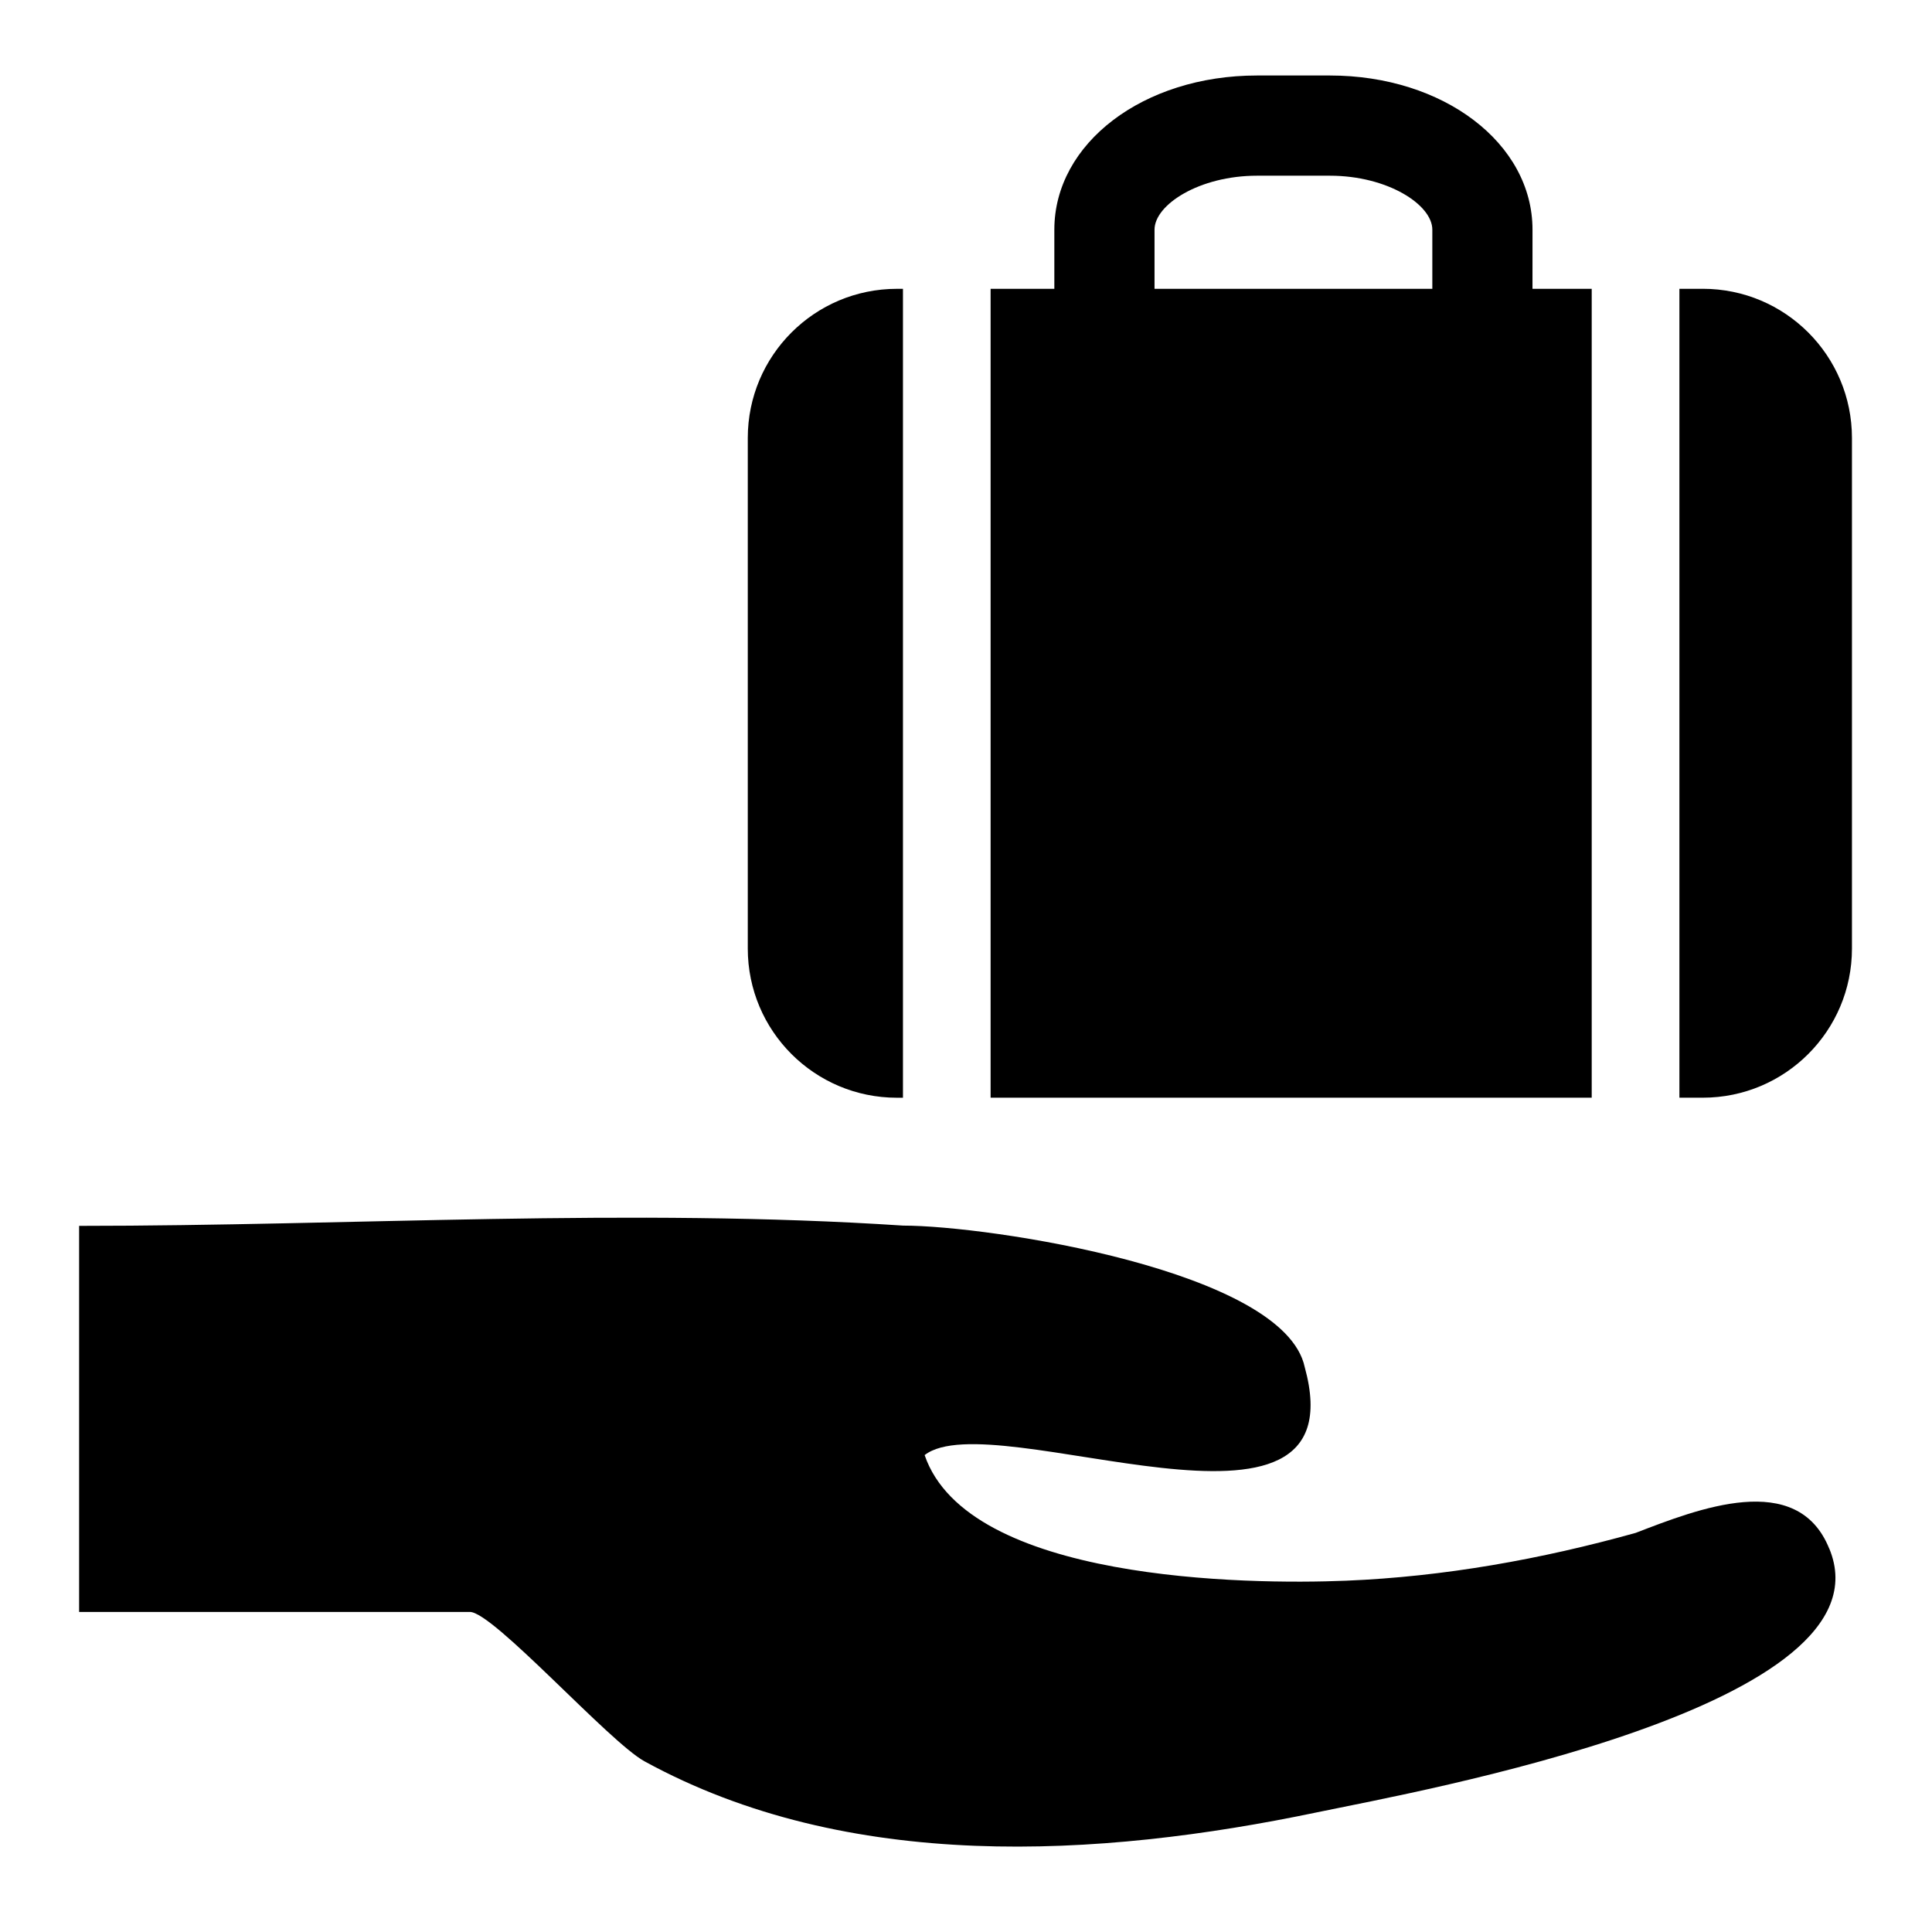 <?xml version="1.0" encoding="UTF-8"?>
<!-- Uploaded to: ICON Repo, www.svgrepo.com, Generator: ICON Repo Mixer Tools -->
<svg fill="#000000" width="800px" height="800px" version="1.1" viewBox="144 144 512 512" xmlns="http://www.w3.org/2000/svg">
 <g>
  <path d="m628.76 554.38c-0.02-0.047-0.035-0.082-0.055-0.125 0.016 0.039 0.031 0.074 0.047 0.113-8.461-20.938-34.84-10.461-51.285-4.137-25.012 6.977-50.793 11.605-76.762 12.672-26.473 1.086-100.23 0.113-111.67-33.289 18.09-14.109 115.67 30.898 100.73-23.32-5.461-25.586-83.707-37.496-106.41-37.496-72.105-4.762-146.11 0.07-218.39 0.07v102.31h103.56c6.219 0 36.871 34.438 46.281 39.59 53.887 29.516 120.11 25.68 178.3 13.5 26.844-5.594 153.05-28.121 135.67-69.887z"/>
  <path d="m628.71 554.26c-0.266-0.652-0.527-1.262-0.621-1.488 0.066 0.164 0.254 0.602 0.621 1.488z"/>
  <path d="m628.76 554.38c0.613 1.484 1.23 2.965 0 0z"/>
  <path d="m595.26 220.54h-6.199v214.36h6.199c21.84 0 39.527-17.703 39.527-39.531v-135.3c-0.004-21.836-17.691-39.535-39.527-39.535z"/>
  <path d="m550.13 204.86c0-22.902-23.586-40.852-53.699-40.852h-19.316c-30.117 0-53.703 17.945-53.703 40.852v15.676h-16.891v214.36h159.3v-214.36h-15.695zm-26.547 15.68h-73.621v-15.676c0-6.613 11.859-14.301 27.156-14.301h19.316c15.289 0 27.148 7.684 27.148 14.301z"/>
  <path d="m342.17 260.08v135.3c0 21.832 17.695 39.531 39.531 39.531h1.594v-214.37h-1.598c-21.832 0-39.527 17.699-39.527 39.535z"/>
 </g>
</svg>